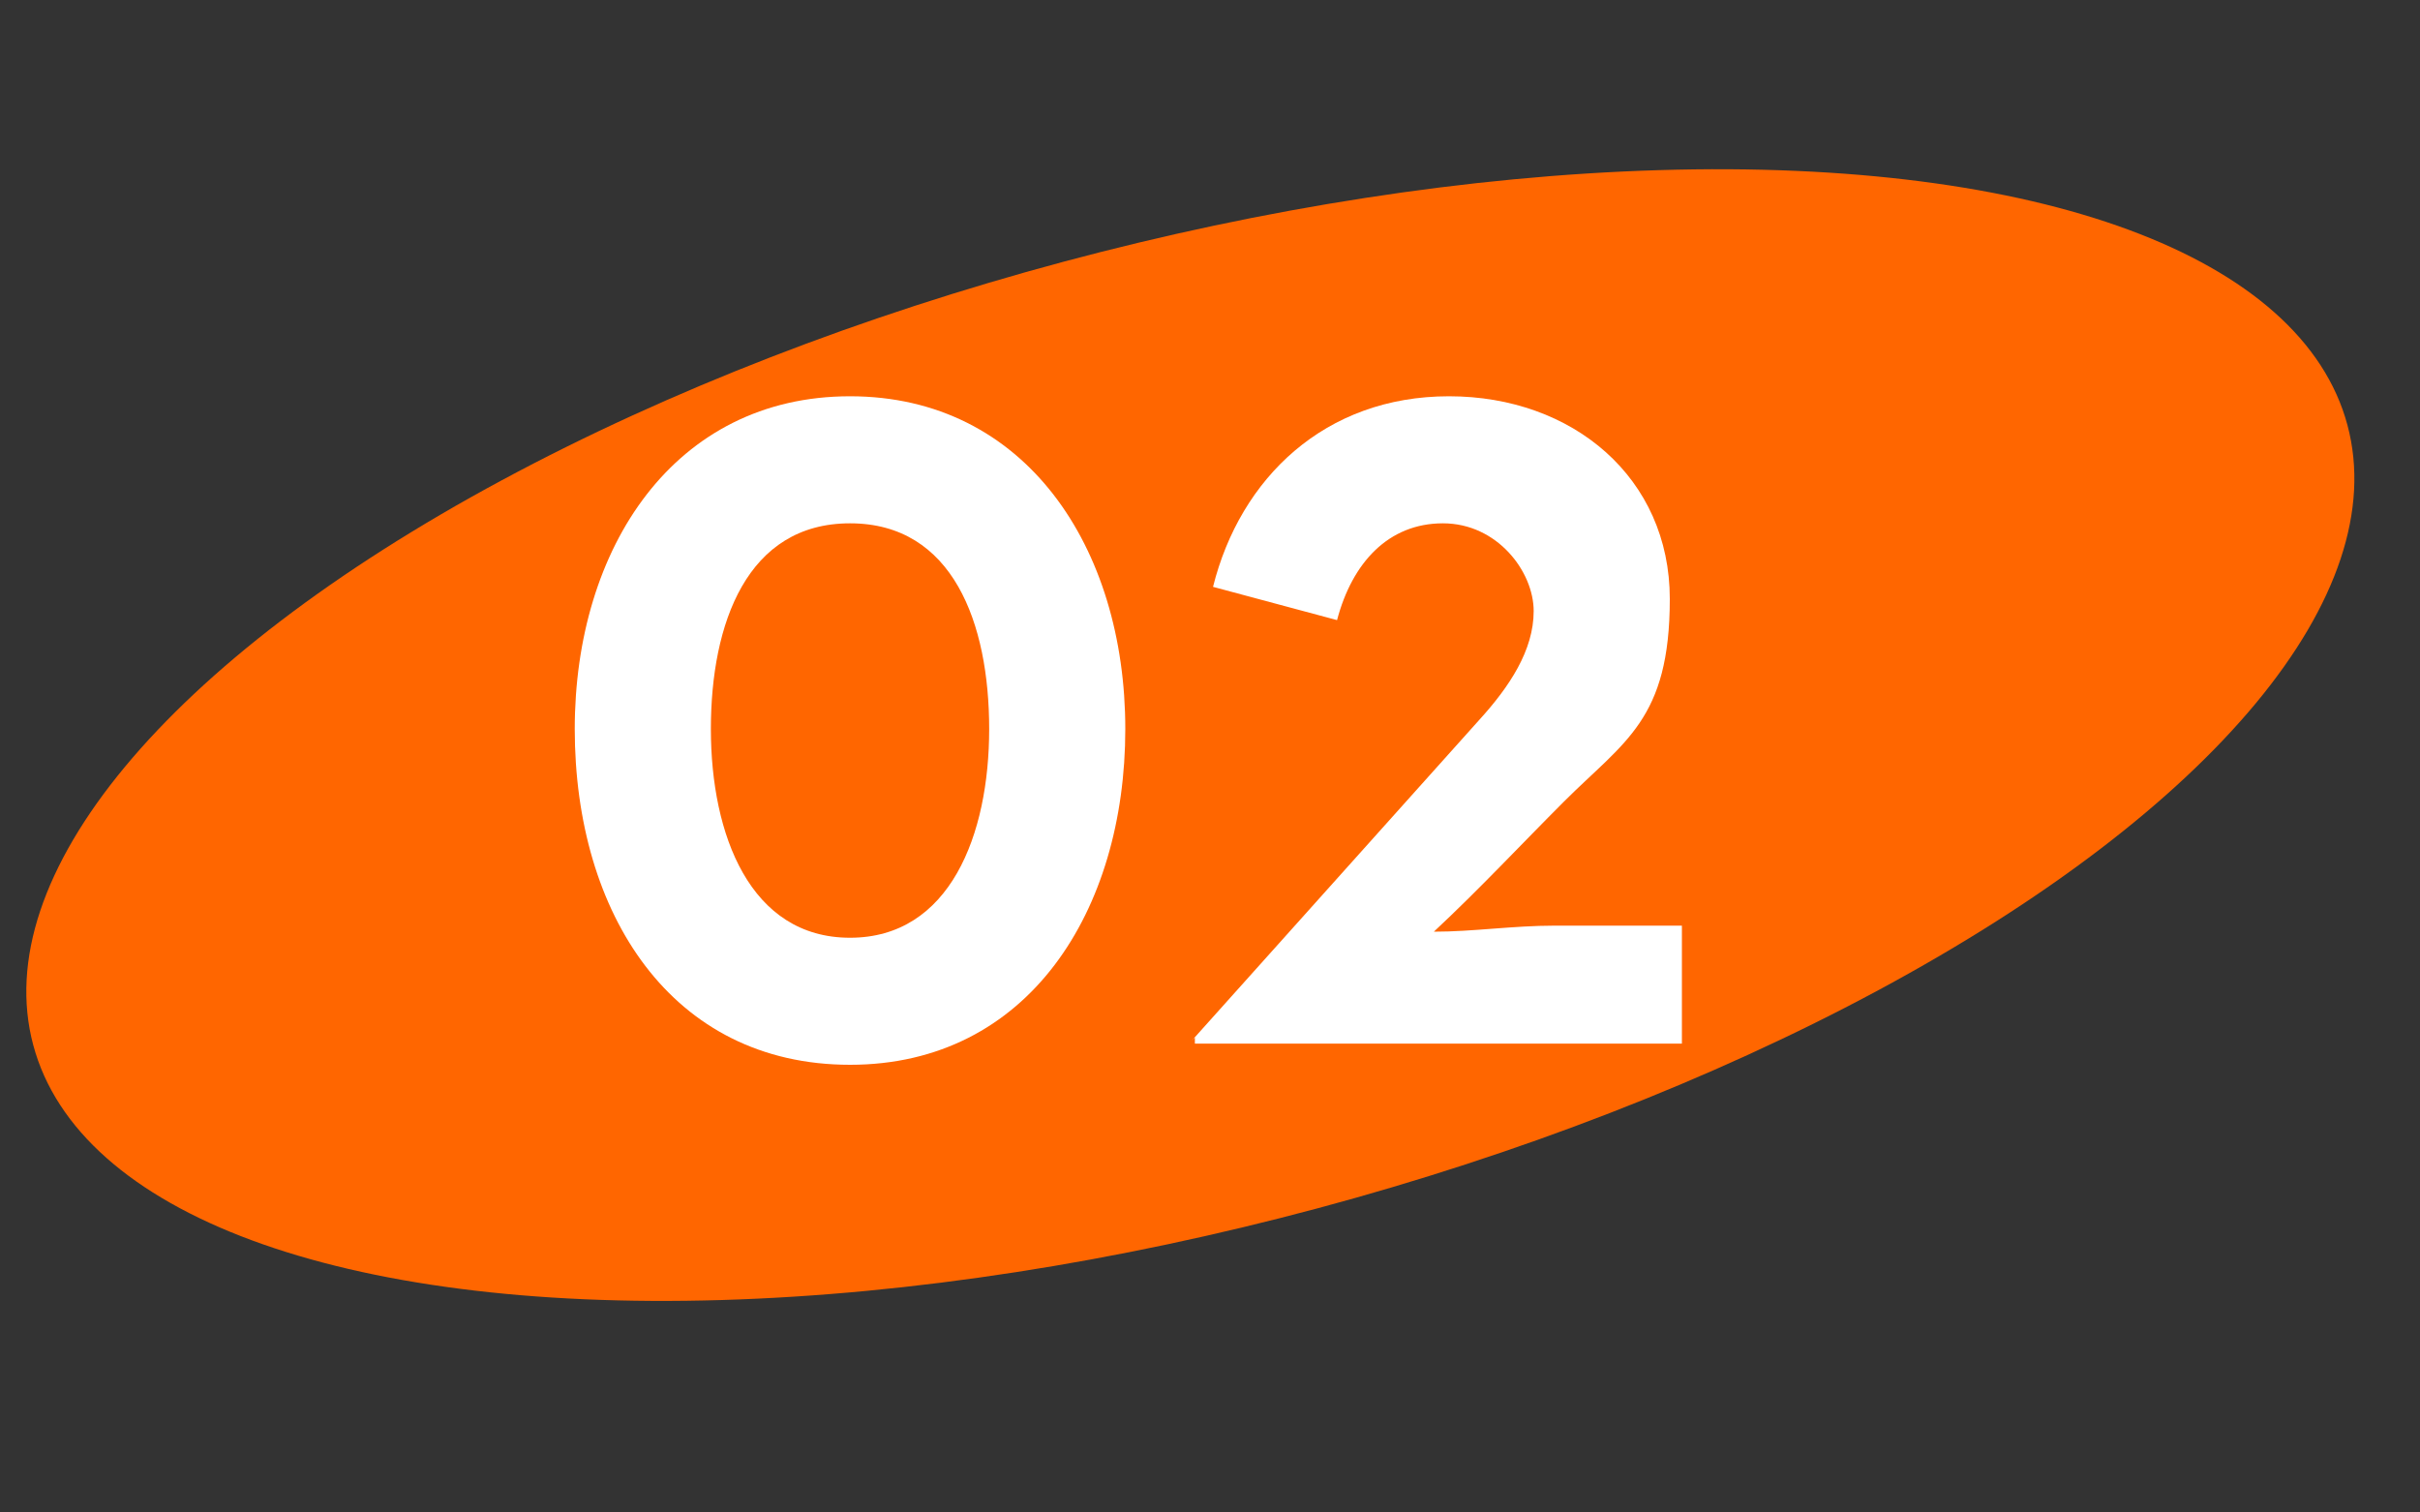 <svg viewBox="0 0 80 50" version="1.1" xmlns="http://www.w3.org/2000/svg" id="Layer_2">
  
  <rect x="0" y="0" width="80" height="50" fill="#333333" stroke="none"/>
  
  <defs>
    <style>
      .st0 {
        fill: #fff;
      }

      .st1 {
        fill: #f60;
      }
    </style>
  </defs>
  <ellipse transform="translate(-4.9 11) rotate(-15)" ry="16.2" rx="39.6" cy="24.3" cx="39.3" class="st1"></ellipse>
  <g>
    <path d="M19,24.1c0-6,3.3-11,9.1-11s9.1,5,9.1,11-3.2,11.1-9.1,11.1-9.1-5-9.1-11.1ZM32.7,24.1c0-3.5-1.2-6.8-4.6-6.8s-4.6,3.3-4.6,6.8,1.3,6.9,4.6,6.9,4.6-3.4,4.6-6.9Z" class="st0"></path>
    <path d="M39.4,34.4l9.5-10.6c1-1.1,1.8-2.3,1.8-3.6s-1.2-2.9-3-2.9-3,1.3-3.5,3.2l-4.1-1.1c.9-3.6,3.7-6.3,7.8-6.3s7.3,2.7,7.3,6.7-1.5,4.7-3.5,6.7c-1.4,1.4-2.8,2.9-4.3,4.3,1.3,0,2.6-.2,4-.2h4.2v3.9h-16.1v-.2h0Z" class="st0"></path>
  </g>
</svg>